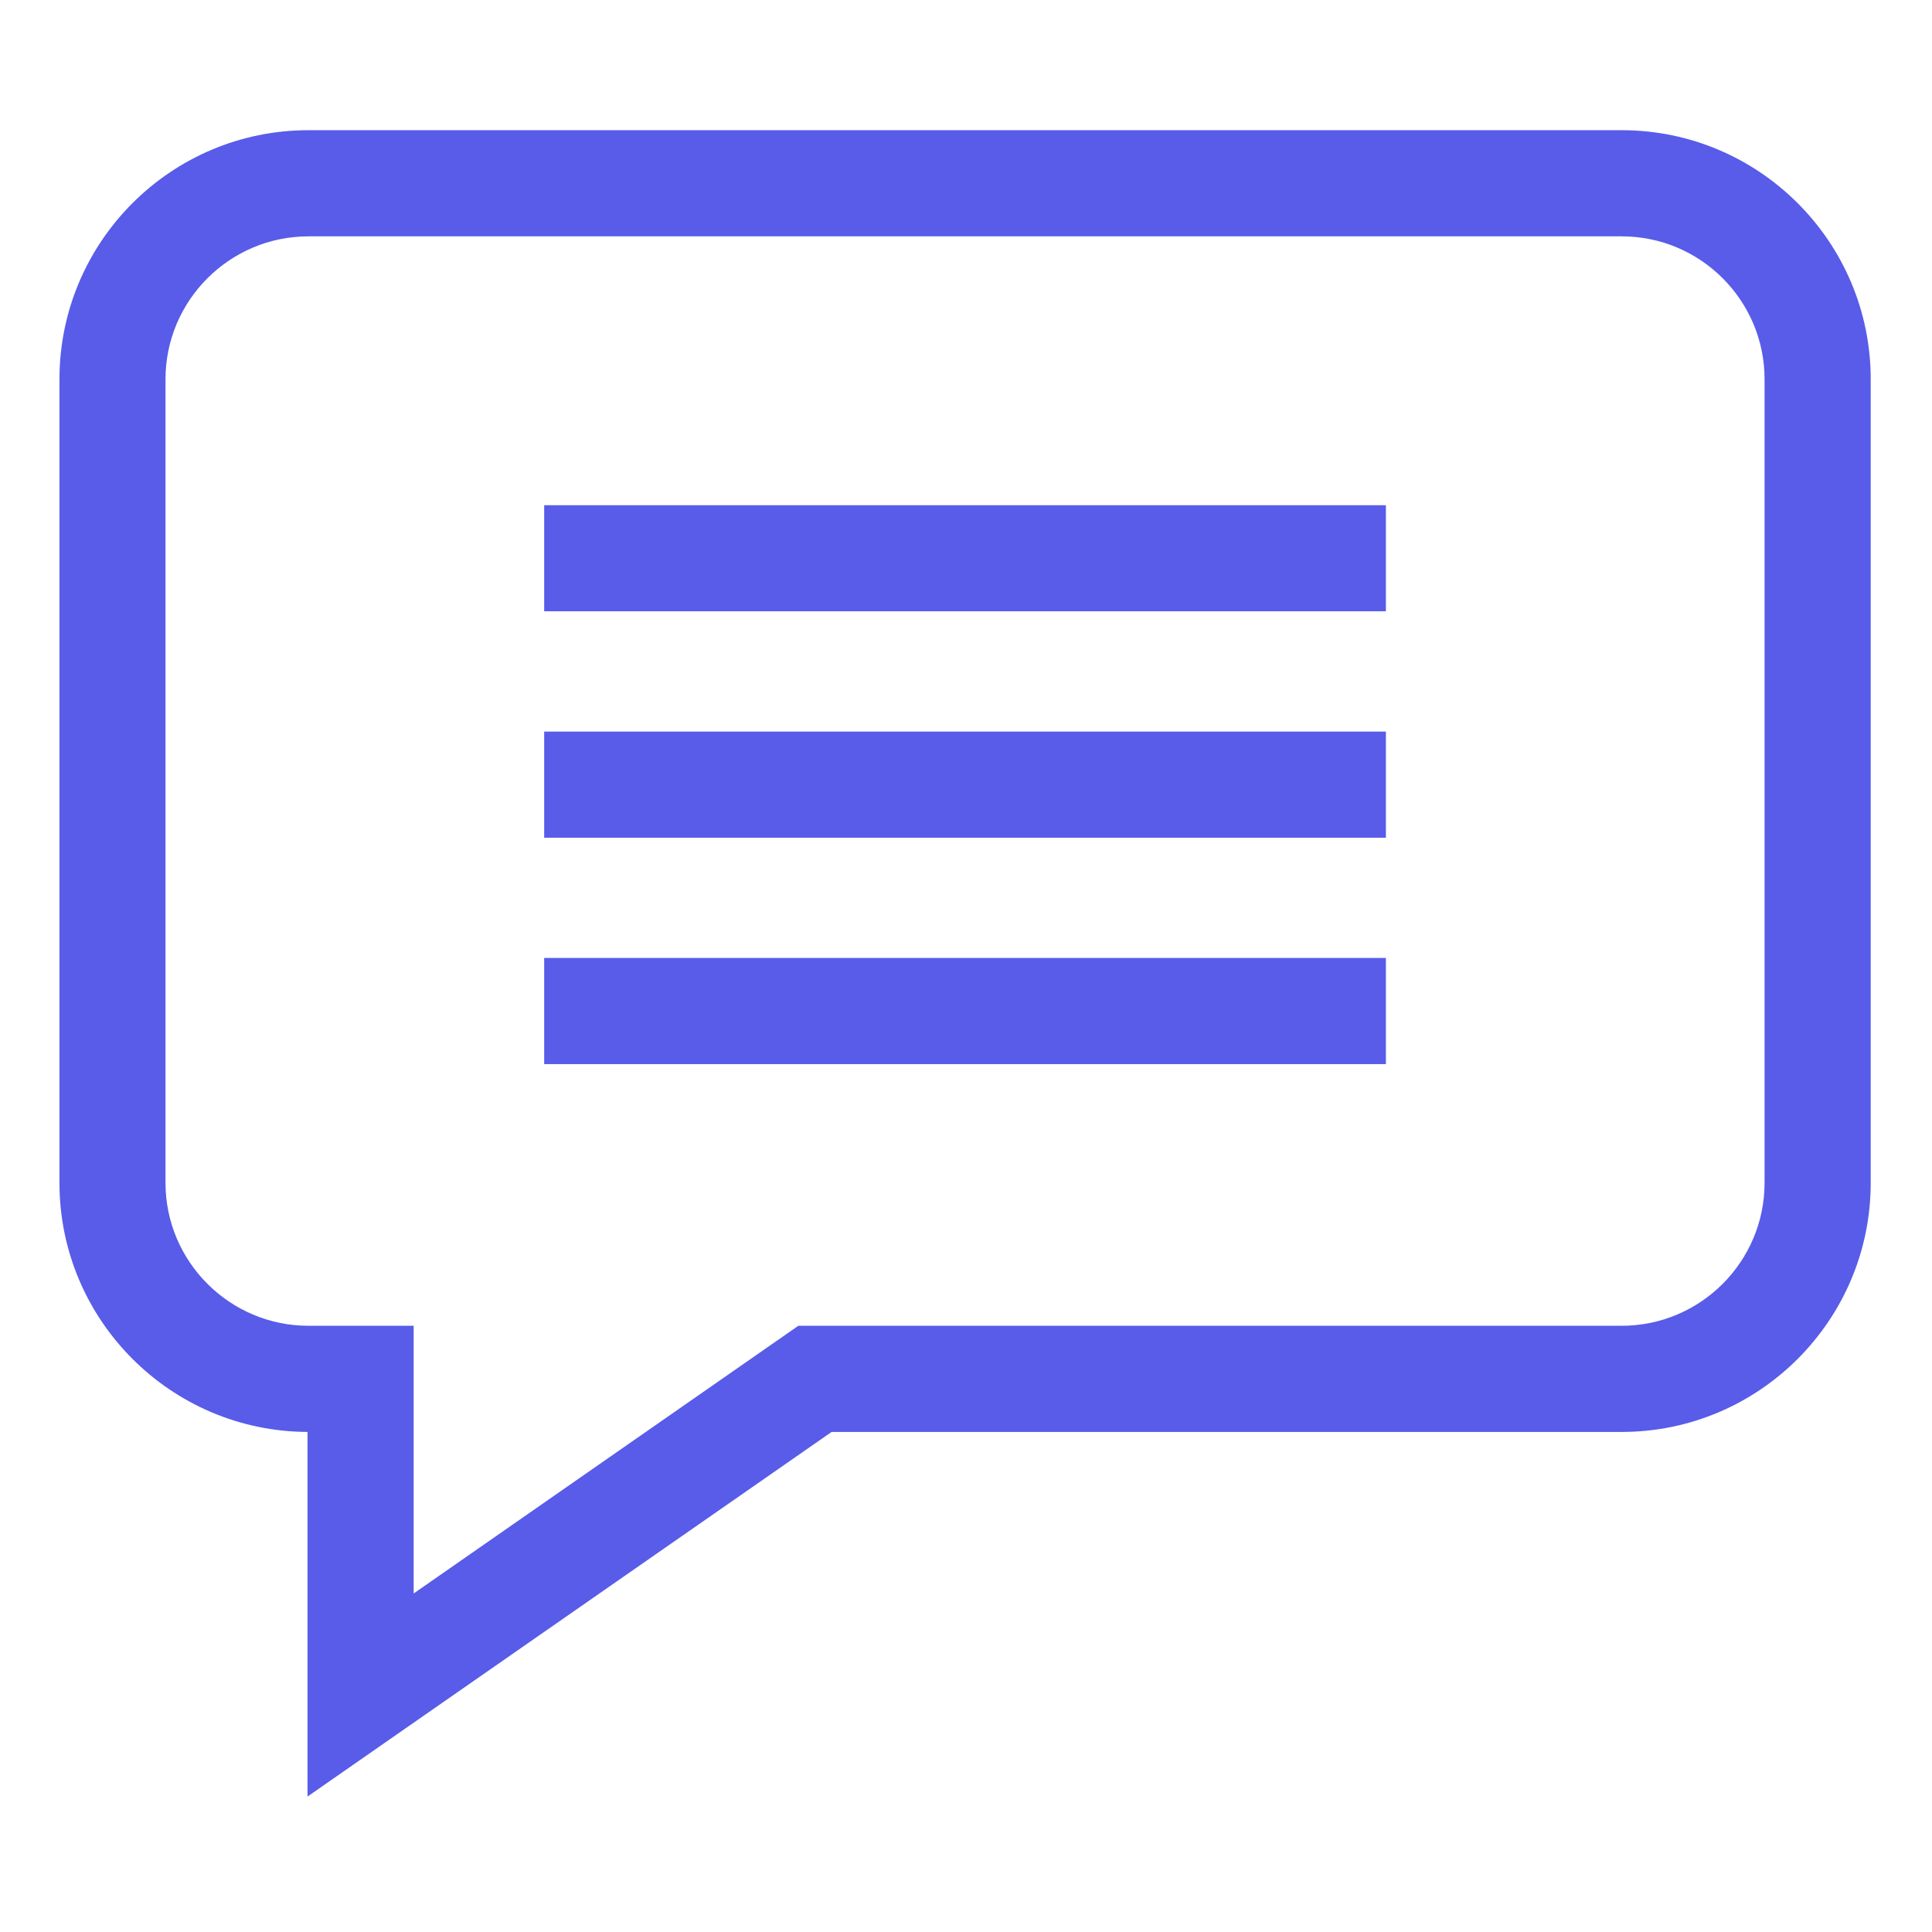 <svg width="18" height="18" viewBox="0 0 18 18" fill="none" xmlns="http://www.w3.org/2000/svg">
<path d="M15.109 1.213H2.874C1.594 1.213 0.554 2.253 0.554 3.533V11.021C0.554 12.297 1.59 13.336 2.865 13.341V16.738L7.748 13.341H15.109C16.388 13.341 17.429 12.3 17.429 11.021V3.533C17.429 2.253 16.388 1.213 15.109 1.213ZM16.44 11.021C16.44 11.754 15.843 12.352 15.109 12.352H7.438L3.854 14.846V12.352H2.874C2.14 12.352 1.542 11.754 1.542 11.021V3.533C1.542 2.799 2.14 2.202 2.874 2.202H15.109C15.843 2.202 16.44 2.799 16.44 3.533V11.021Z" fill="#585CE9"/>
<path d="M5.07 4.707H12.912V5.695H5.07V4.707Z" fill="#585CE9"/>
<path d="M5.07 6.816H12.912V7.805H5.07V6.816Z" fill="#585CE9"/>
<path d="M5.07 8.925H12.912V9.914H5.07V8.925Z" fill="#585CE9"/>
</svg>
